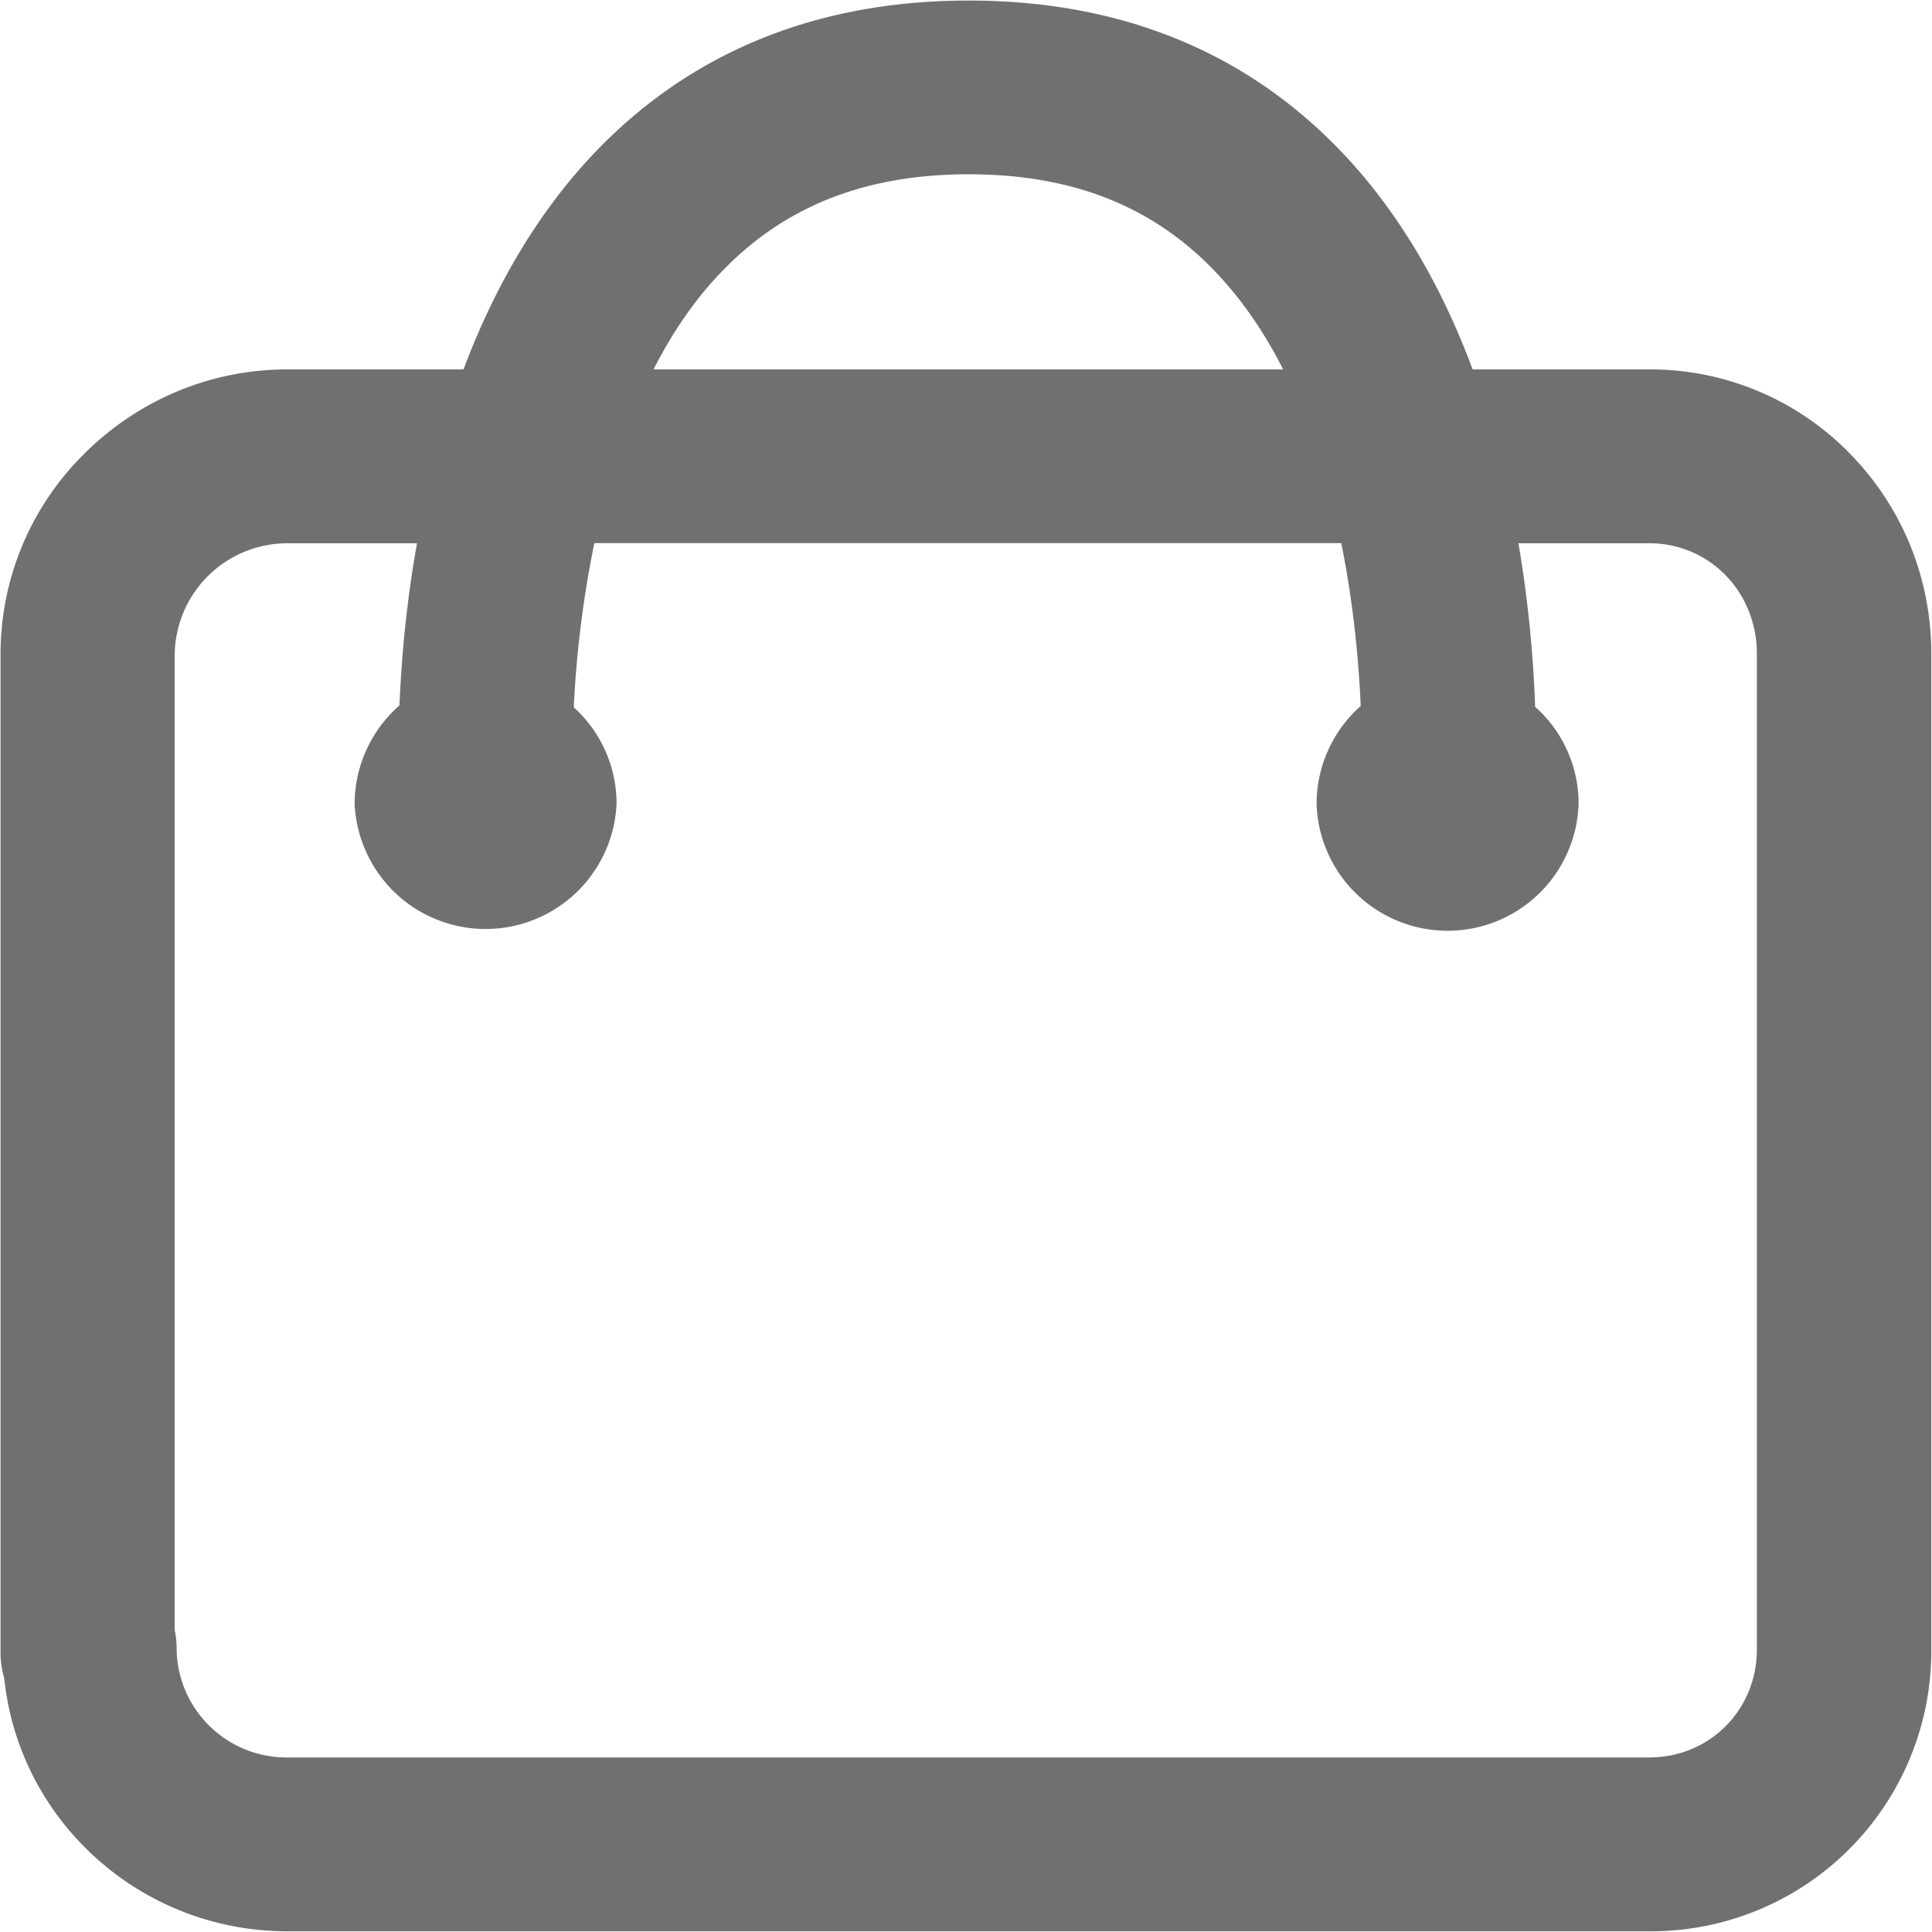 <?xml version="1.0" standalone="no"?><!DOCTYPE svg PUBLIC "-//W3C//DTD SVG 1.1//EN" "http://www.w3.org/Graphics/SVG/1.1/DTD/svg11.dtd"><svg t="1605429676266" class="icon" viewBox="0 0 1024 1024" version="1.1" xmlns="http://www.w3.org/2000/svg" p-id="38554" xmlns:xlink="http://www.w3.org/1999/xlink" width="200" height="200"><defs><style type="text/css"></style></defs><path d="M980.19 240.111a147.738 147.738 0 0 0-106.049-44.321h-93.616c-17.041-45.857-40.226-84.474-68.896-114.68C660.725 27.5 594.097 0.293 513.426 0.293c-80.451 0-147.299 27.207-198.349 80.744-28.816 30.279-52.147 68.822-69.408 114.753H152.346c-40.226 0-78.33 15.725-107.22 44.248a149.054 149.054 0 0 0-44.833 106.561v529.809c0 4.461 0.731 8.923 1.975 13.238 3.803 36.496 20.99 70.139 48.417 94.933 27.792 25.159 63.922 39.055 101.661 39.055h721.868a148.616 148.616 0 0 0 149.42-149.42V346.599c0-40.226-15.432-78.038-43.444-106.488z m-633.81-44.321c10.239-20.04 22.161-37.3 35.618-51.269 33.424-35.106 76.429-52.147 131.501-52.147 54.853 0 97.785 16.968 130.916 51.928 13.53 14.189 25.525 31.449 35.691 51.489H346.38z m-253.787 150.81a59.753 59.753 0 0 1 59.68-58.656h68.749c-6.07 33.863-8.411 64.361-9.288 85.937a69.554 69.554 0 0 0-23.77 52.22 69.481 69.481 0 0 0 138.815 0 68.603 68.603 0 0 0-22.673-51.196 571.79 571.79 0 0 1 10.897-87.034H710.897c6.729 33.278 9.362 64.215 10.312 86.302a69.554 69.554 0 0 0-23.404 51.928 69.481 69.481 0 0 0 138.888 0 68.676 68.676 0 0 0-23.038-51.489 654.581 654.581 0 0 0-8.85-86.668h69.334c31.961 0 57.047 25.744 57.047 58.656v527.615c0 32.107-25.086 57.267-57.047 57.267h-721.868a58.218 58.218 0 0 1-58.656-57.779 45.711 45.711 0 0 0-1.024-9.727V346.672z" p-id="38555" fill="#707070"></path></svg>